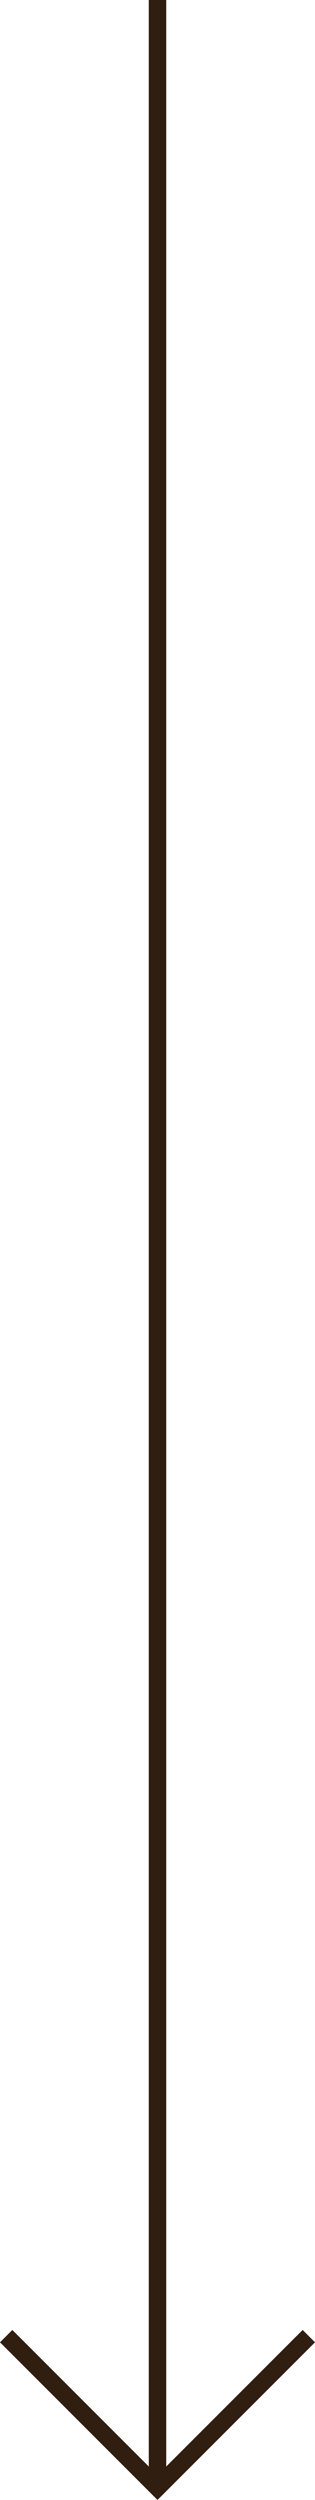 <?xml version="1.0" encoding="utf-8"?>
<!-- Generator: Adobe Illustrator 17.0.0, SVG Export Plug-In . SVG Version: 6.00 Build 0)  -->
<!DOCTYPE svg PUBLIC "-//W3C//DTD SVG 1.1//EN" "http://www.w3.org/Graphics/SVG/1.1/DTD/svg11.dtd">
<svg version="1.1" id="Capa_1" xmlns="http://www.w3.org/2000/svg" xmlns:xlink="http://www.w3.org/1999/xlink" x="0px" y="0px"
	 width="13.53px" height="107.28px" viewBox="0 0 13.53 107.28" enable-background="new 0 0 13.53 107.28" xml:space="preserve">
<g>
	<line fill="none" stroke="#301E11" stroke-width="0.75" stroke-miterlimit="10" x1="6.765" y1="106.75" x2="6.765" y2="0"/>
	<polyline fill="none" stroke="#301E11" stroke-width="0.75" stroke-miterlimit="10" points="0.265,100.25 6.765,106.75 
		13.265,100.25 	"/>
</g>
</svg>
